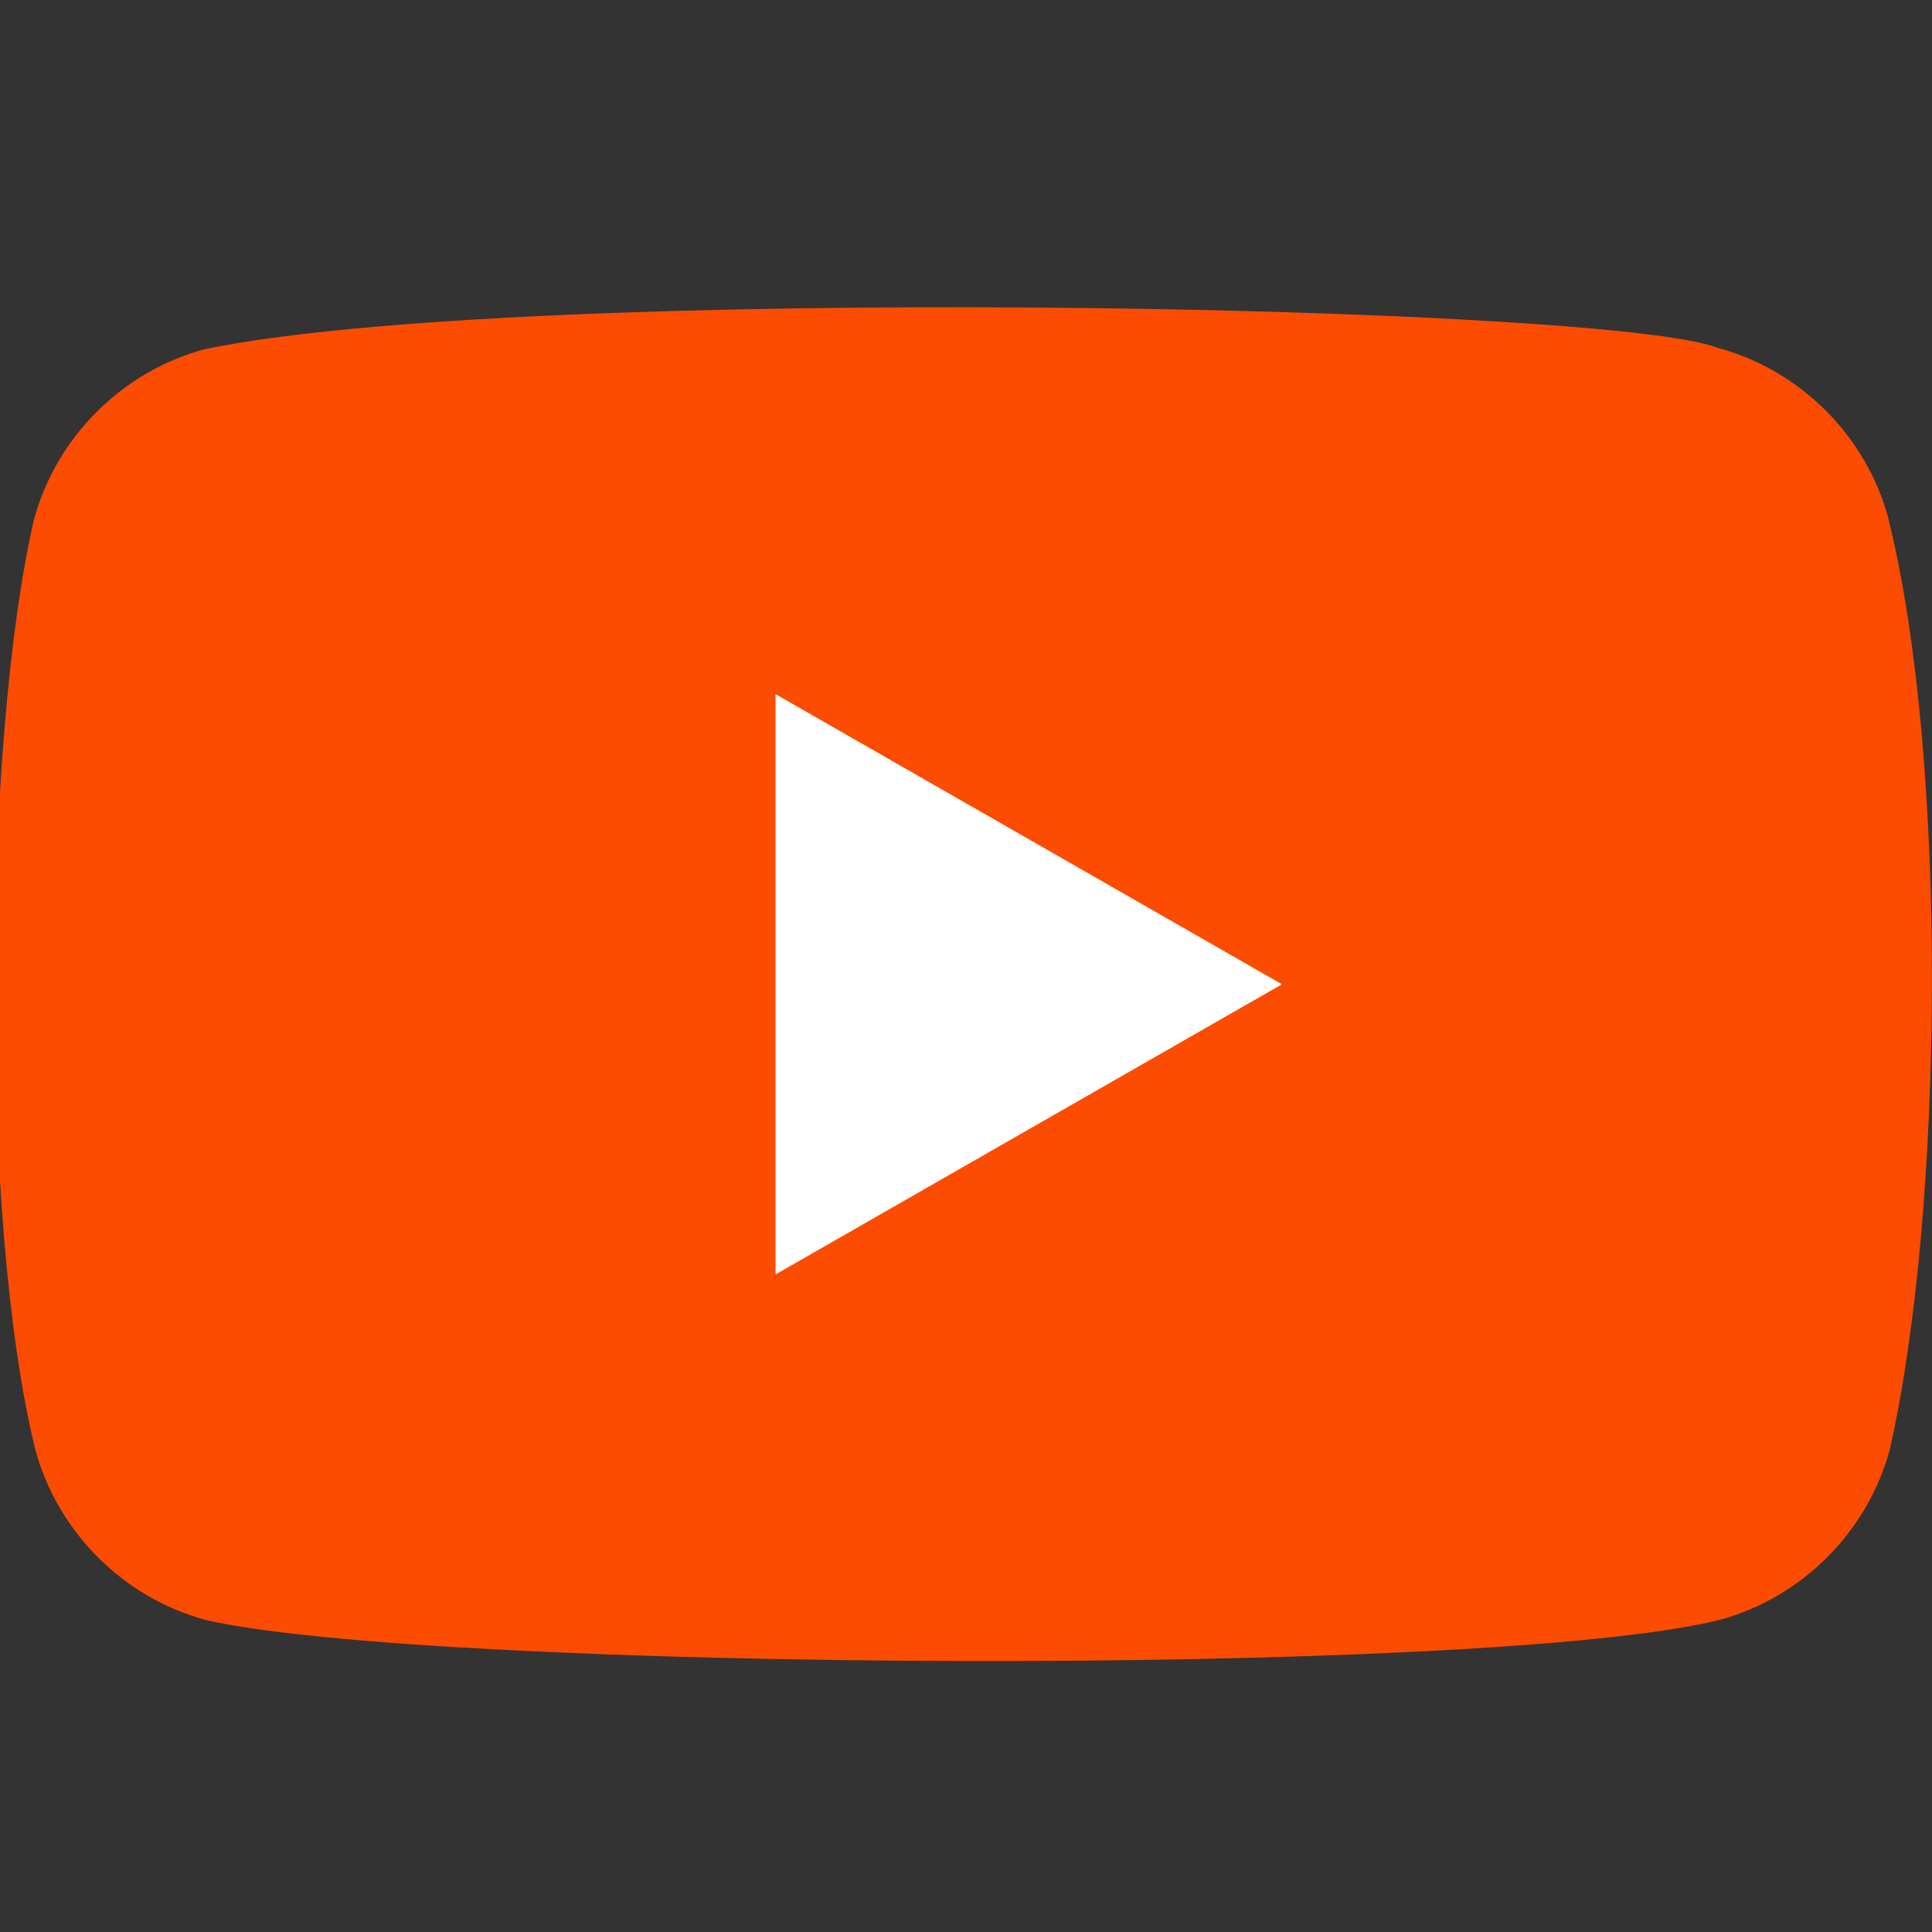 <?xml version="1.0" encoding="UTF-8"?>
<svg id="Layer_1" data-name="Layer 1" xmlns="http://www.w3.org/2000/svg" width="28" height="28" viewBox="0 0 28 28">
  <rect x="0" y="0" width="28" height="28" fill="#333333" stroke="none"/>
  <defs>
    <style>
      .cls-1 {
        fill: #fc4c02;
      }

      .cls-2 {
        fill: #fff;
      }
    </style>
  </defs>
  <path class="cls-1" d="m27.37,7.52c-.32-1.2-1.28-2.16-2.48-2.48-1.62-.63-17.35-.93-21.92.02-1.2.32-2.16,1.28-2.48,2.48-.74,3.22-.79,10.17.02,13.46.32,1.2,1.28,2.16,2.48,2.48,3.22.74,18.5.84,21.92,0,1.2-.32,2.16-1.28,2.48-2.48.79-3.5.84-10.02-.02-13.47Z"/>
  <path class="cls-2" d="m18.57,14.26l-7.33-4.2v8.41l7.33-4.2Z"/>
</svg>